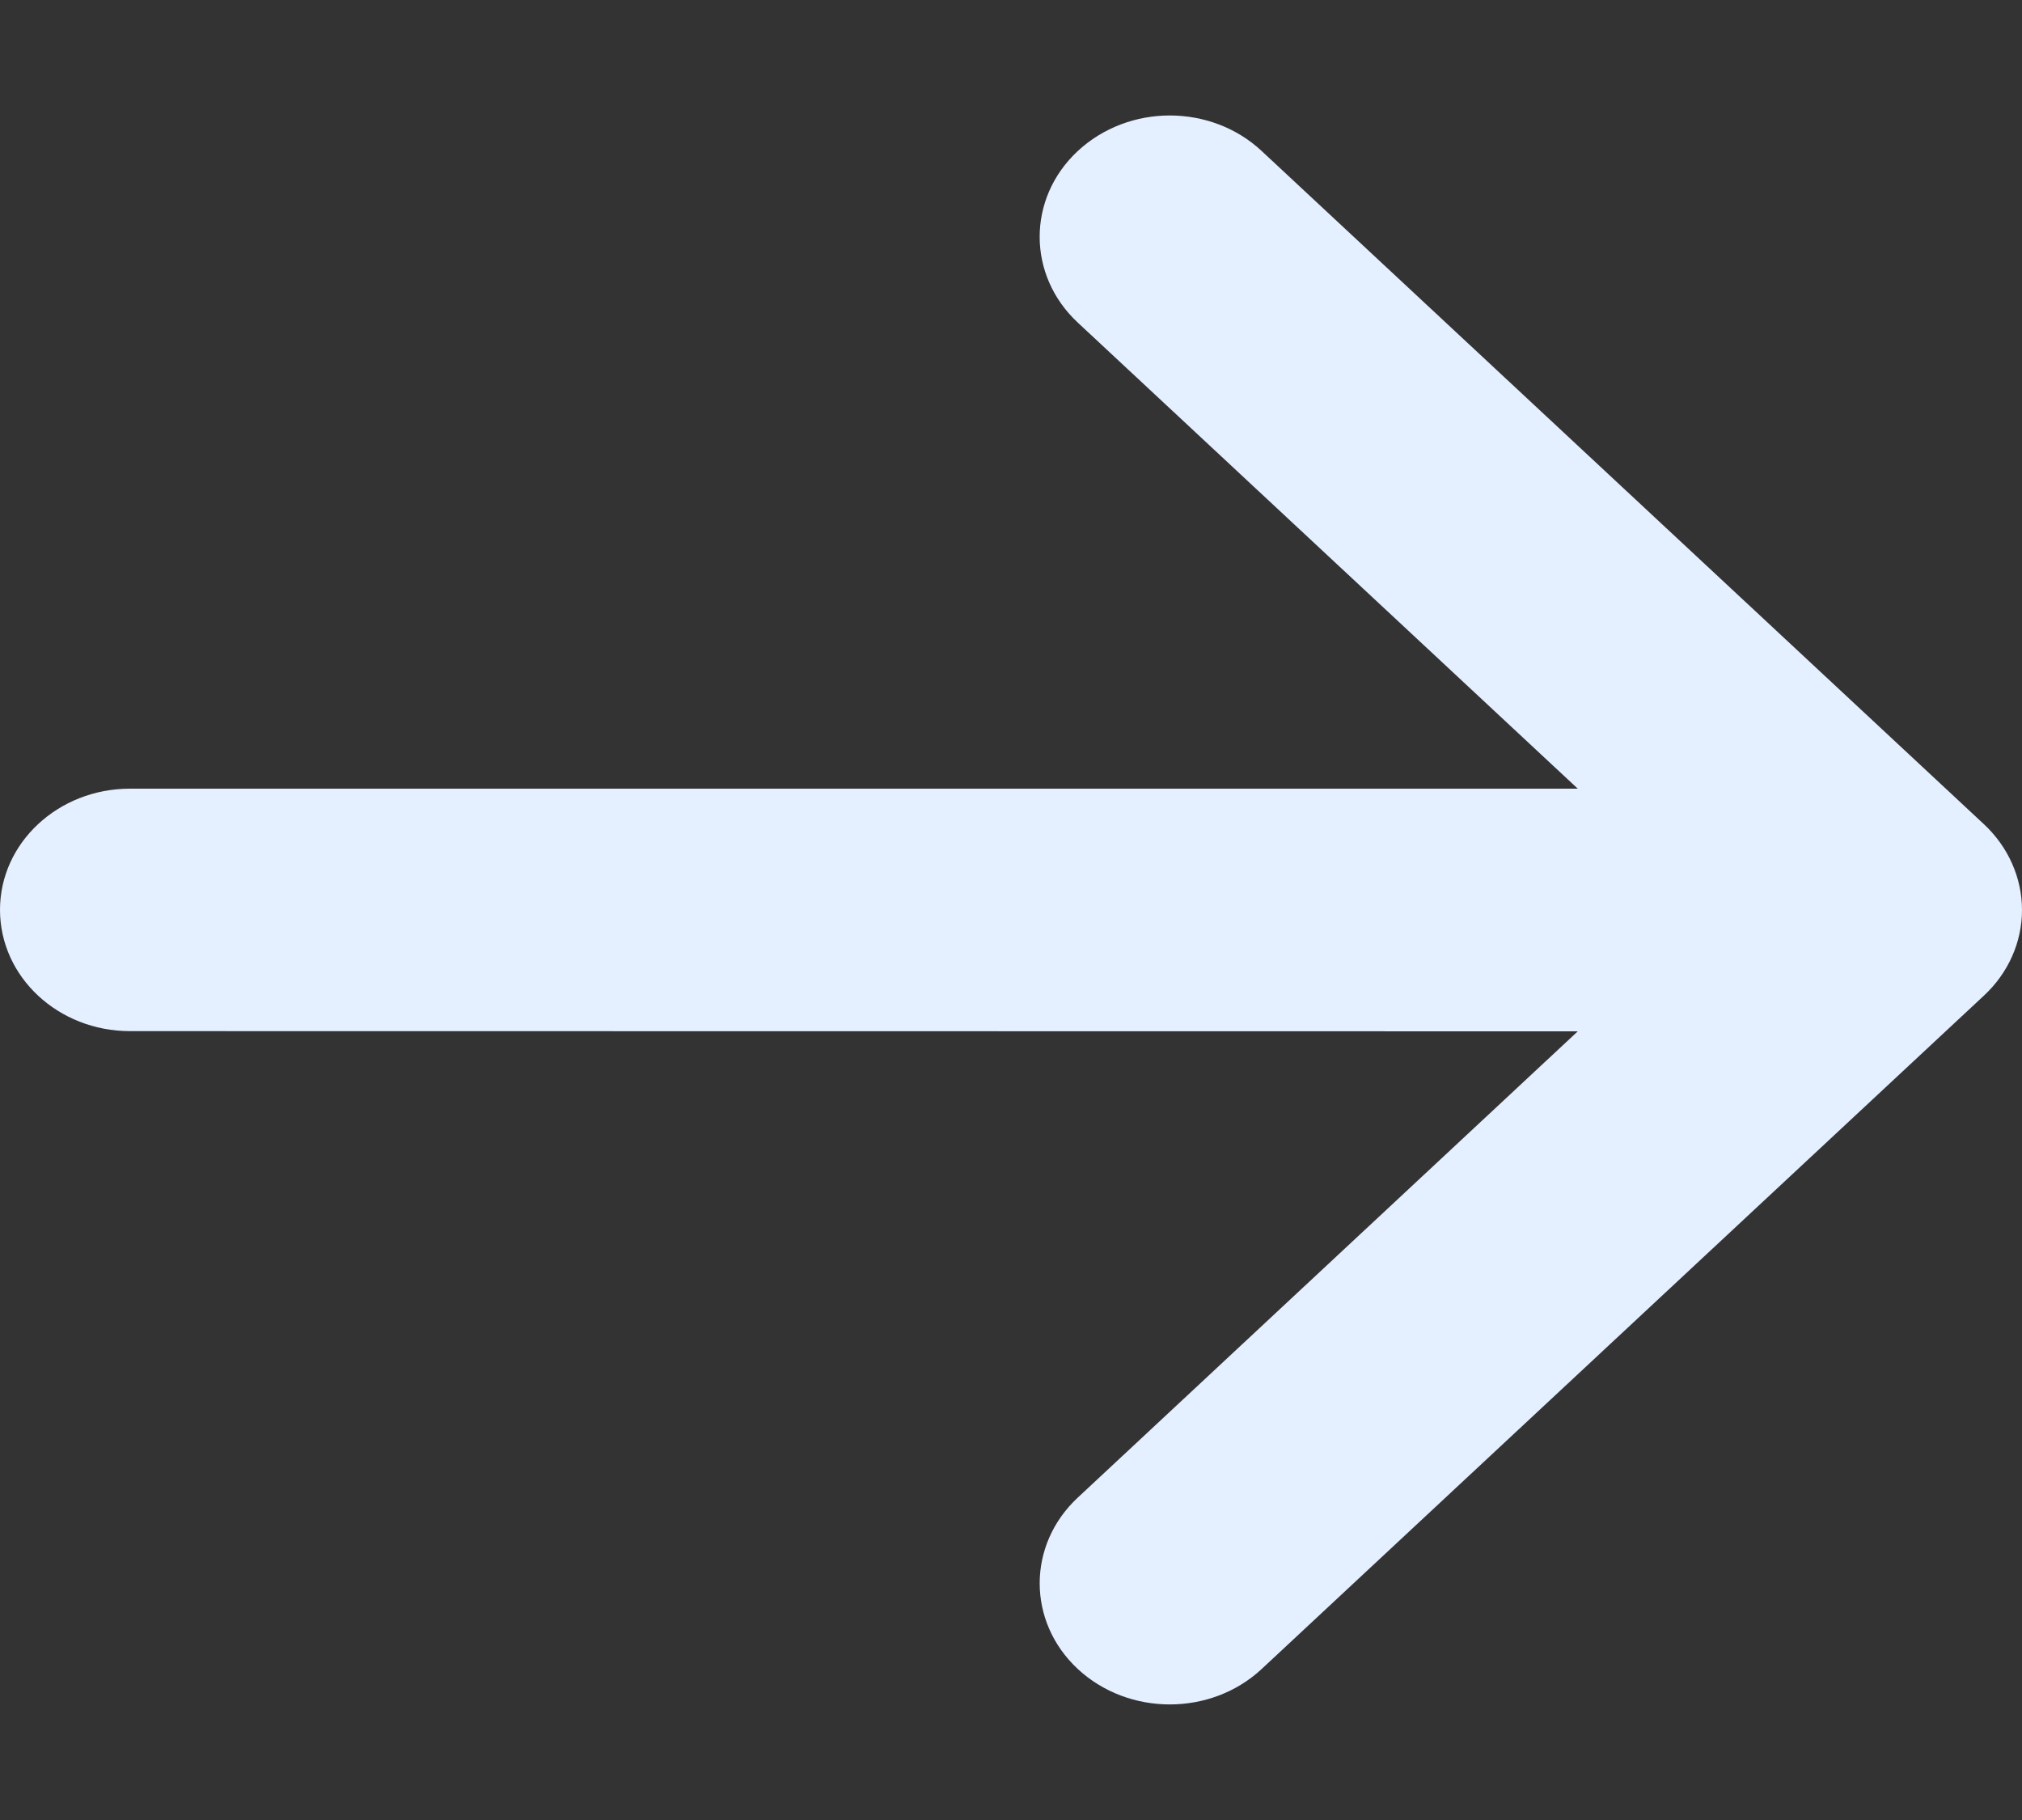<svg width="10" height="9" viewBox="0 0 10 9" fill="none" xmlns="http://www.w3.org/2000/svg">
<rect x="0" y="0" width="10" height="9" fill="#333333" stroke="none"/>
<path d="M6.24 8.253C5.989 8.487 5.582 8.487 5.33 8.253C5.079 8.019 5.079 7.639 5.331 7.405L7.803 5.1L0.643 5.099C0.288 5.099 0 4.831 0 4.499C8.58307e-05 4.168 0.288 3.9 0.643 3.9L7.803 3.9L5.33 1.595C5.079 1.361 5.079 0.981 5.33 0.747C5.456 0.63 5.621 0.571 5.785 0.571C5.95 0.571 6.115 0.63 6.24 0.747L9.812 4.076C9.932 4.188 10 4.341 10 4.5C10 4.659 9.932 4.812 9.811 4.924L6.24 8.253Z" fill="#E4EFFF"/>
</svg>
